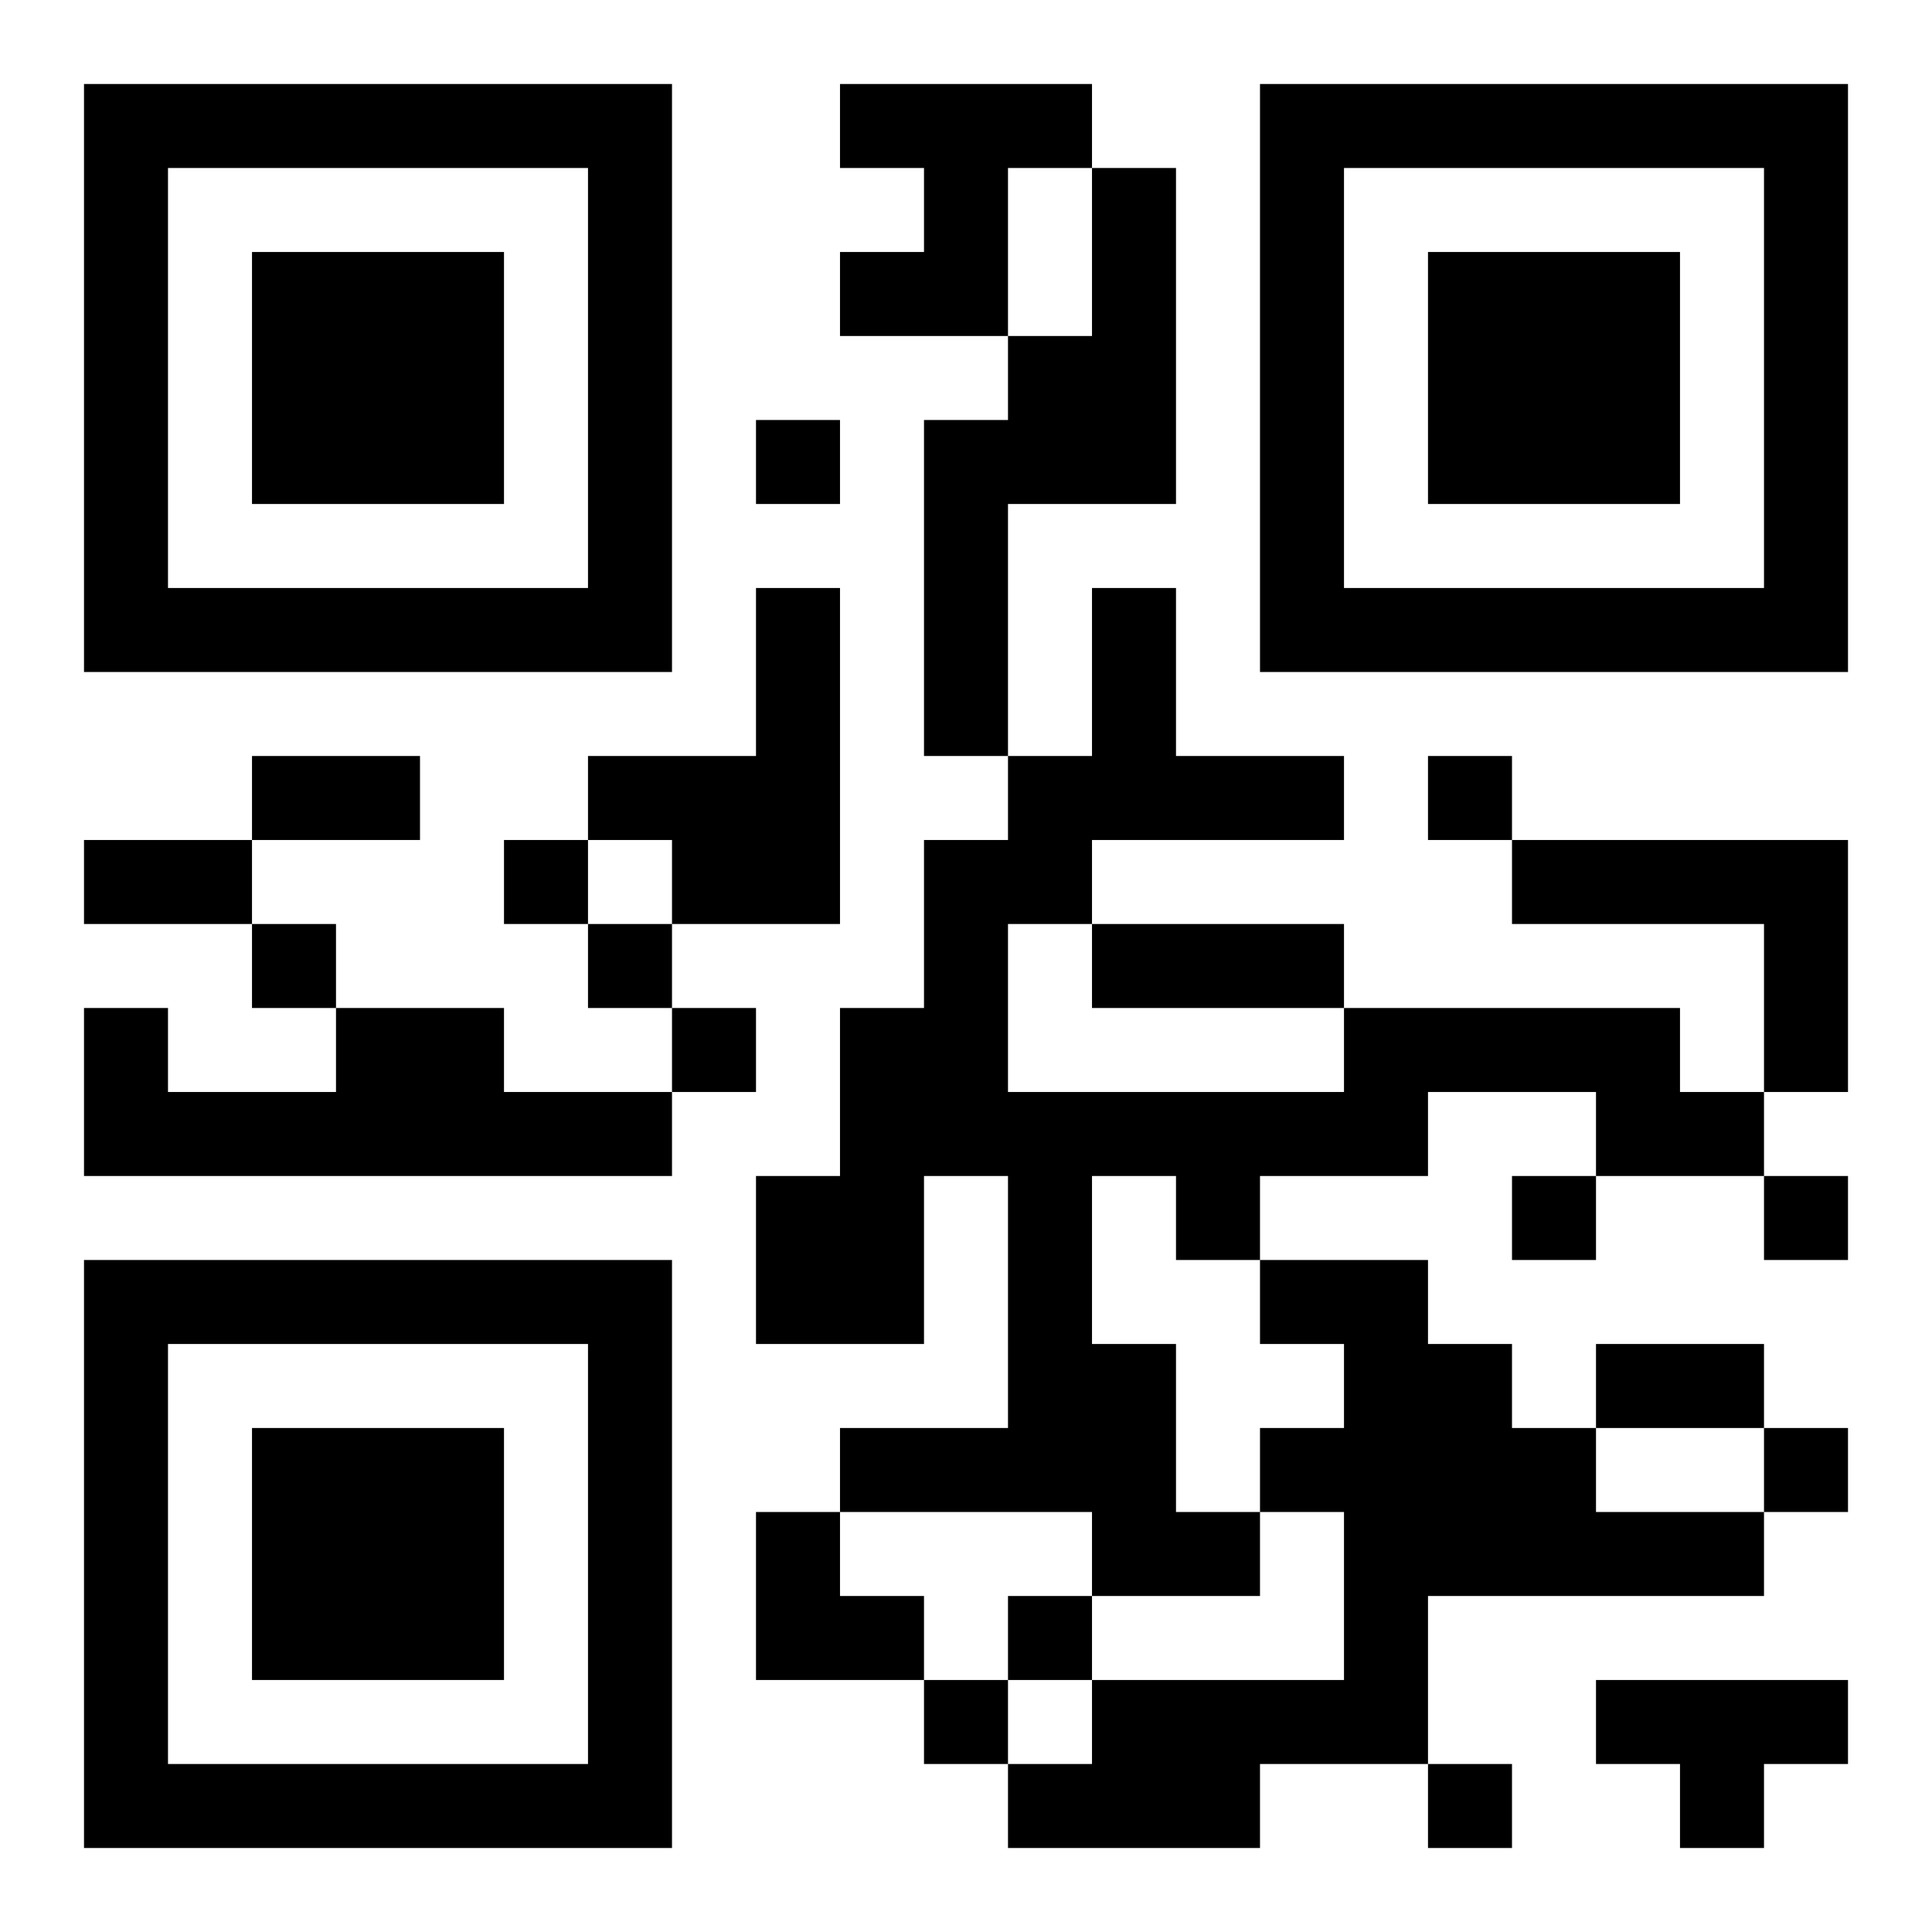 <?xml version="1.0" encoding="UTF-8"?>
<!DOCTYPE svg PUBLIC "-//W3C//DTD SVG 1.1//EN" "http://www.w3.org/Graphics/SVG/1.1/DTD/svg11.dtd">
<svg xmlns="http://www.w3.org/2000/svg" version="1.1" viewBox="0 0 23 23" stroke="none">
	<rect width="100%" height="100%" fill="#ffffff"/>
	<path d="M1,1h7v1h-7z M10,1h3v1h-3z M15,1h7v1h-7z M1,2h1v6h-1z M7,2h1v6h-1z M11,2h1v2h-1z M13,2h1v4h-1z M15,2h1v6h-1z M21,2h1v6h-1z M3,3h3v3h-3z M10,3h1v1h-1z M17,3h3v3h-3z M12,4h1v2h-1z M9,5h1v1h-1z M11,5h1v4h-1z M2,7h5v1h-5z M9,7h1v4h-1z M13,7h1v3h-1z M16,7h5v1h-5z M3,9h2v1h-2z M7,9h2v1h-2z M12,9h1v2h-1z M14,9h2v1h-2z M17,9h1v1h-1z M1,10h2v1h-2z M6,10h1v1h-1z M8,10h1v1h-1z M11,10h1v4h-1z M18,10h4v1h-4z M3,11h1v1h-1z M7,11h1v1h-1z M13,11h3v1h-3z M21,11h1v2h-1z M1,12h1v2h-1z M4,12h2v2h-2z M8,12h1v1h-1z M10,12h1v4h-1z M16,12h4v1h-4z M2,13h2v1h-2z M6,13h2v1h-2z M12,13h5v1h-5z M19,13h2v1h-2z M9,14h1v2h-1z M12,14h1v4h-1z M14,14h1v1h-1z M18,14h1v1h-1z M21,14h1v1h-1z M1,15h7v1h-7z M15,15h2v1h-2z M1,16h1v6h-1z M7,16h1v6h-1z M13,16h1v3h-1z M16,16h2v3h-2z M19,16h2v1h-2z M3,17h3v3h-3z M10,17h2v1h-2z M15,17h1v1h-1z M18,17h1v2h-1z M21,17h1v1h-1z M9,18h1v2h-1z M14,18h1v1h-1z M19,18h2v1h-2z M10,19h1v1h-1z M12,19h1v1h-1z M16,19h1v2h-1z M11,20h1v1h-1z M13,20h2v2h-2z M15,20h1v1h-1z M19,20h3v1h-3z M2,21h5v1h-5z M12,21h1v1h-1z M17,21h1v1h-1z M20,21h1v1h-1z" fill="#000000"/>
</svg>
